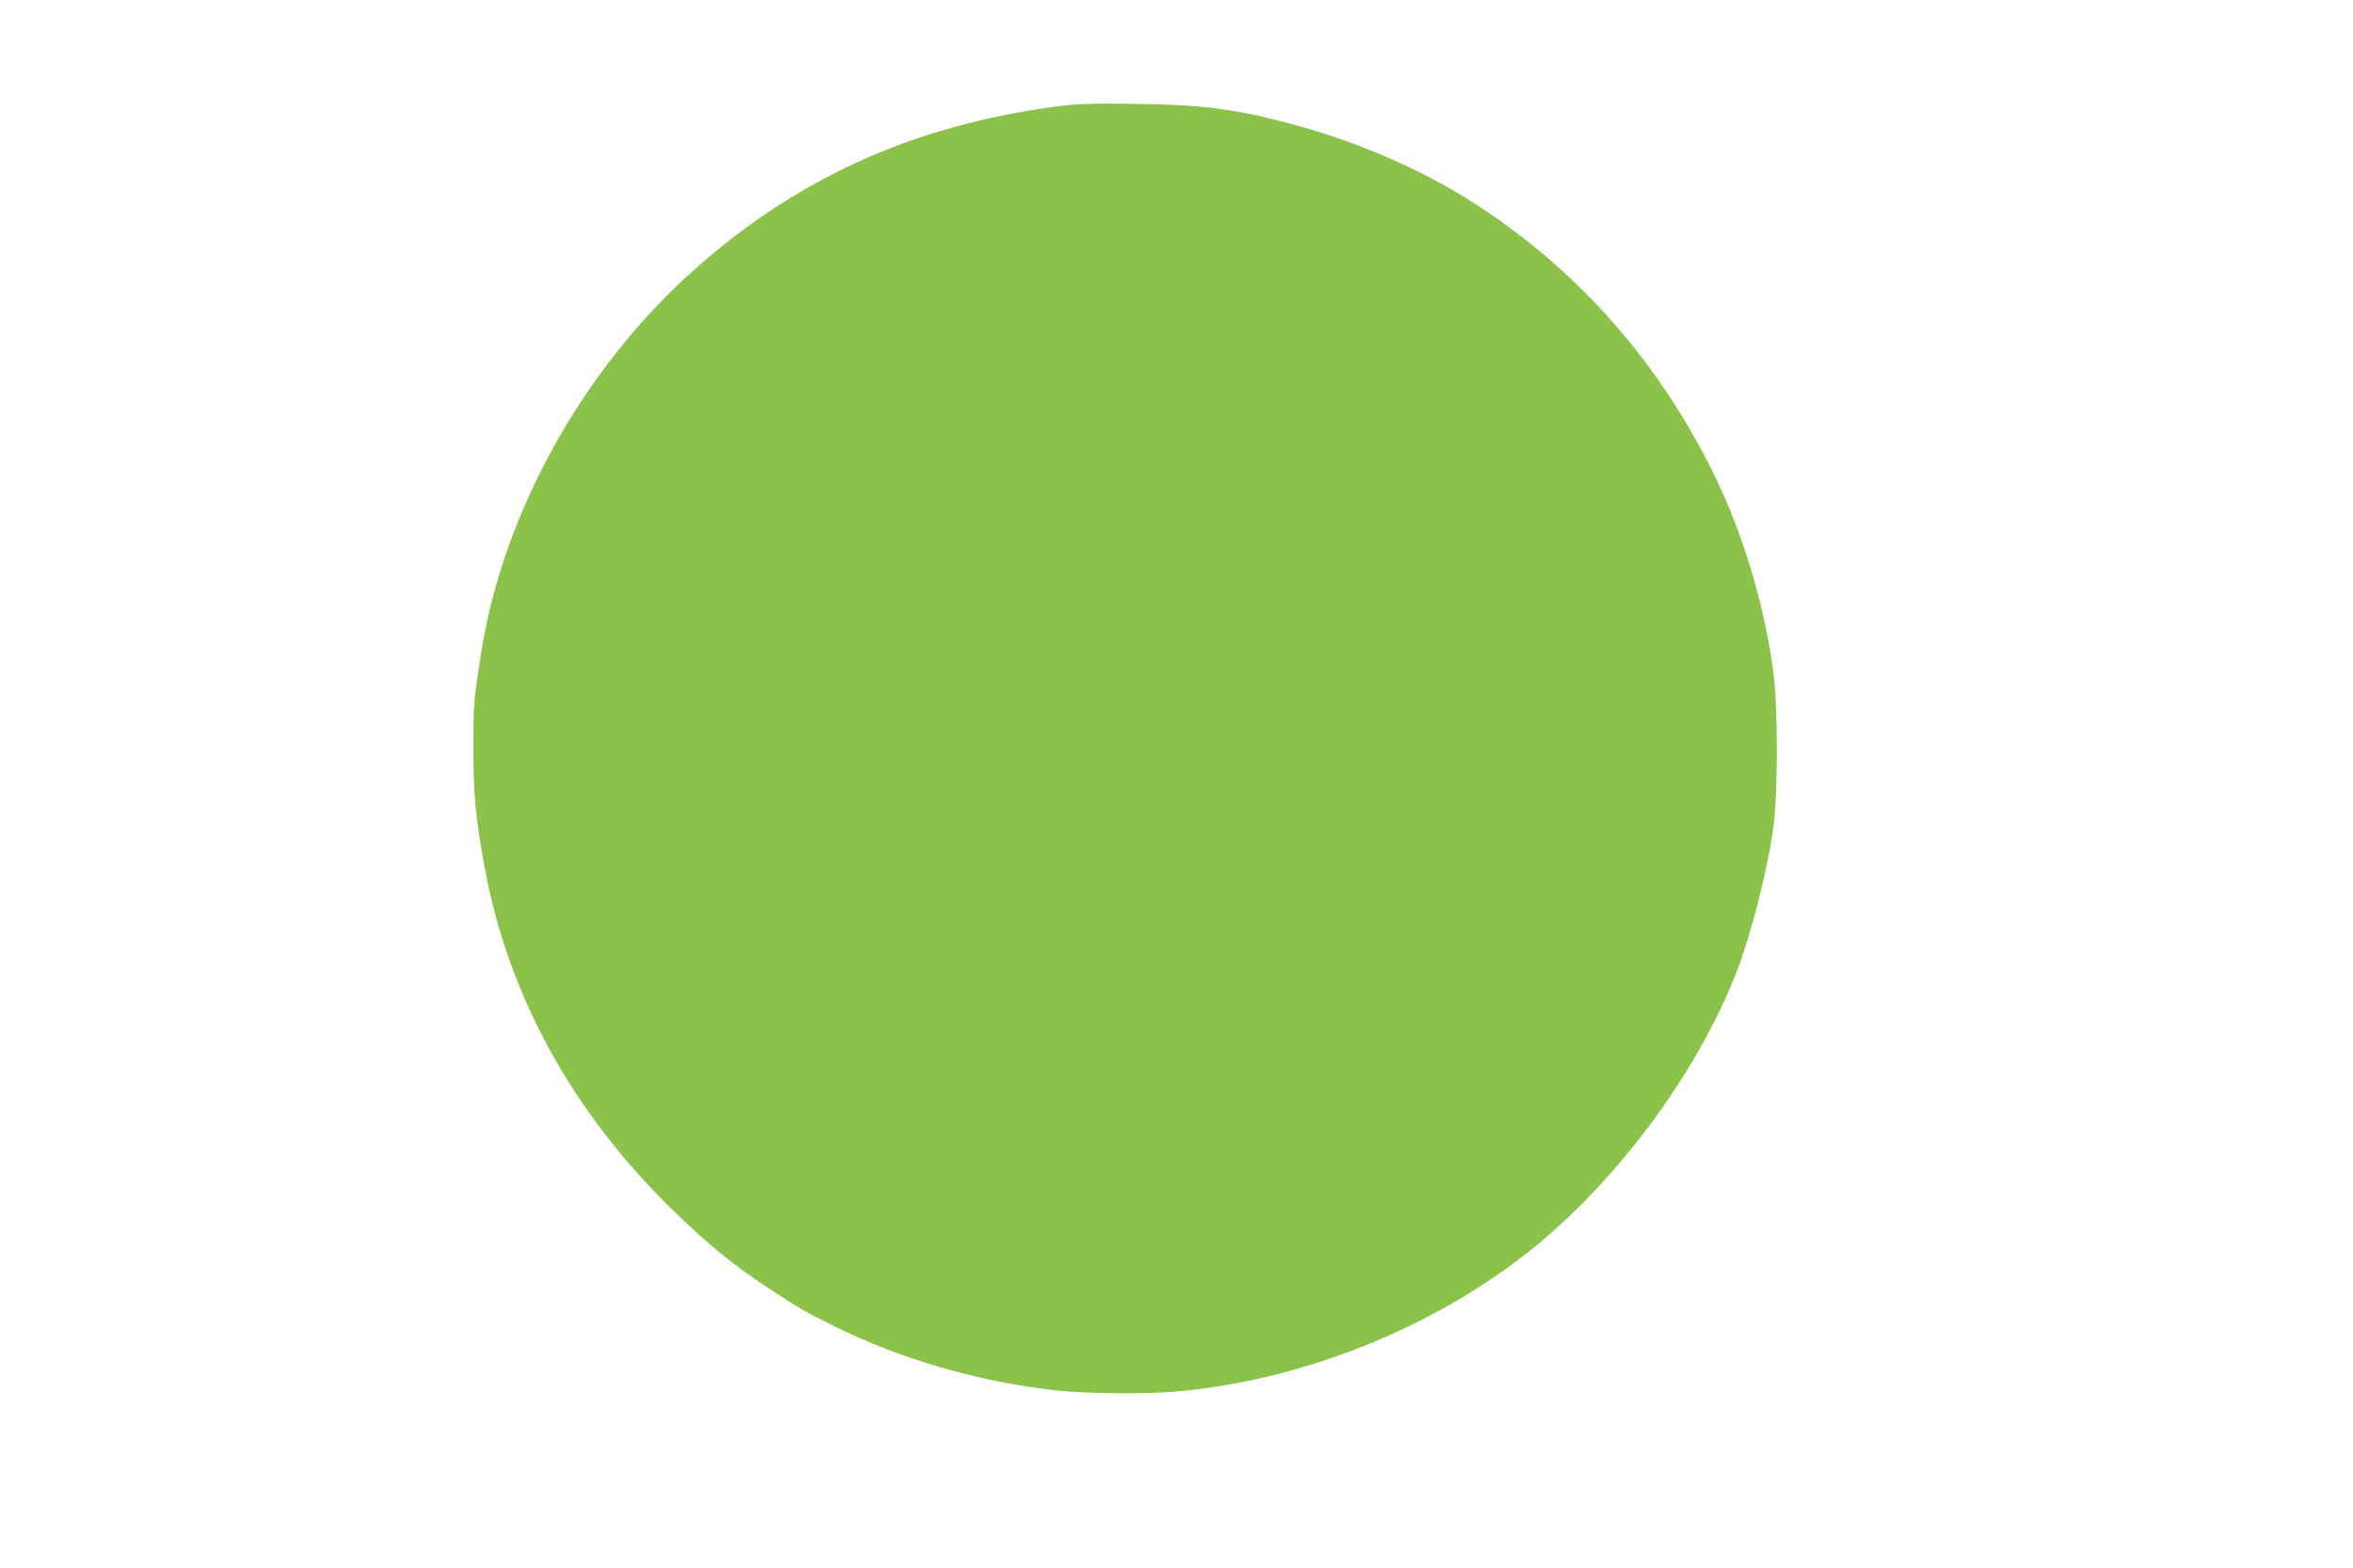 <?xml version="1.0" standalone="no"?>
<!DOCTYPE svg PUBLIC "-//W3C//DTD SVG 20010904//EN"
 "http://www.w3.org/TR/2001/REC-SVG-20010904/DTD/svg10.dtd">
<svg version="1.0" xmlns="http://www.w3.org/2000/svg"
 width="1280pt" height="853pt" viewBox="0 0 1280 853"
 preserveAspectRatio="xMidYMid meet">
<g transform="translate(0,853) scale(0.1,-0.1)"
fill="#8bc34a" stroke="none">
<path d="M5740 7950 c-784 -105 -1424 -398 -1990 -911 -584 -531 -1008 -1296
-1129 -2039 -43 -267 -46 -297 -46 -535 0 -255 13 -392 61 -652 129 -704 483
-1344 1041 -1883 173 -168 316 -284 498 -404 167 -110 193 -126 354 -206 366
-183 796 -308 1218 -354 165 -18 494 -21 663 -5 720 66 1464 378 1997 835 440
378 835 925 1037 1439 80 206 172 563 203 795 25 186 25 657 0 843 -51 380
-170 770 -333 1097 -295 589 -705 1058 -1233 1414 -307 207 -676 371 -1072
476 -291 77 -474 101 -834 105 -246 3 -312 1 -435 -15z"/>
</g>
</svg>
